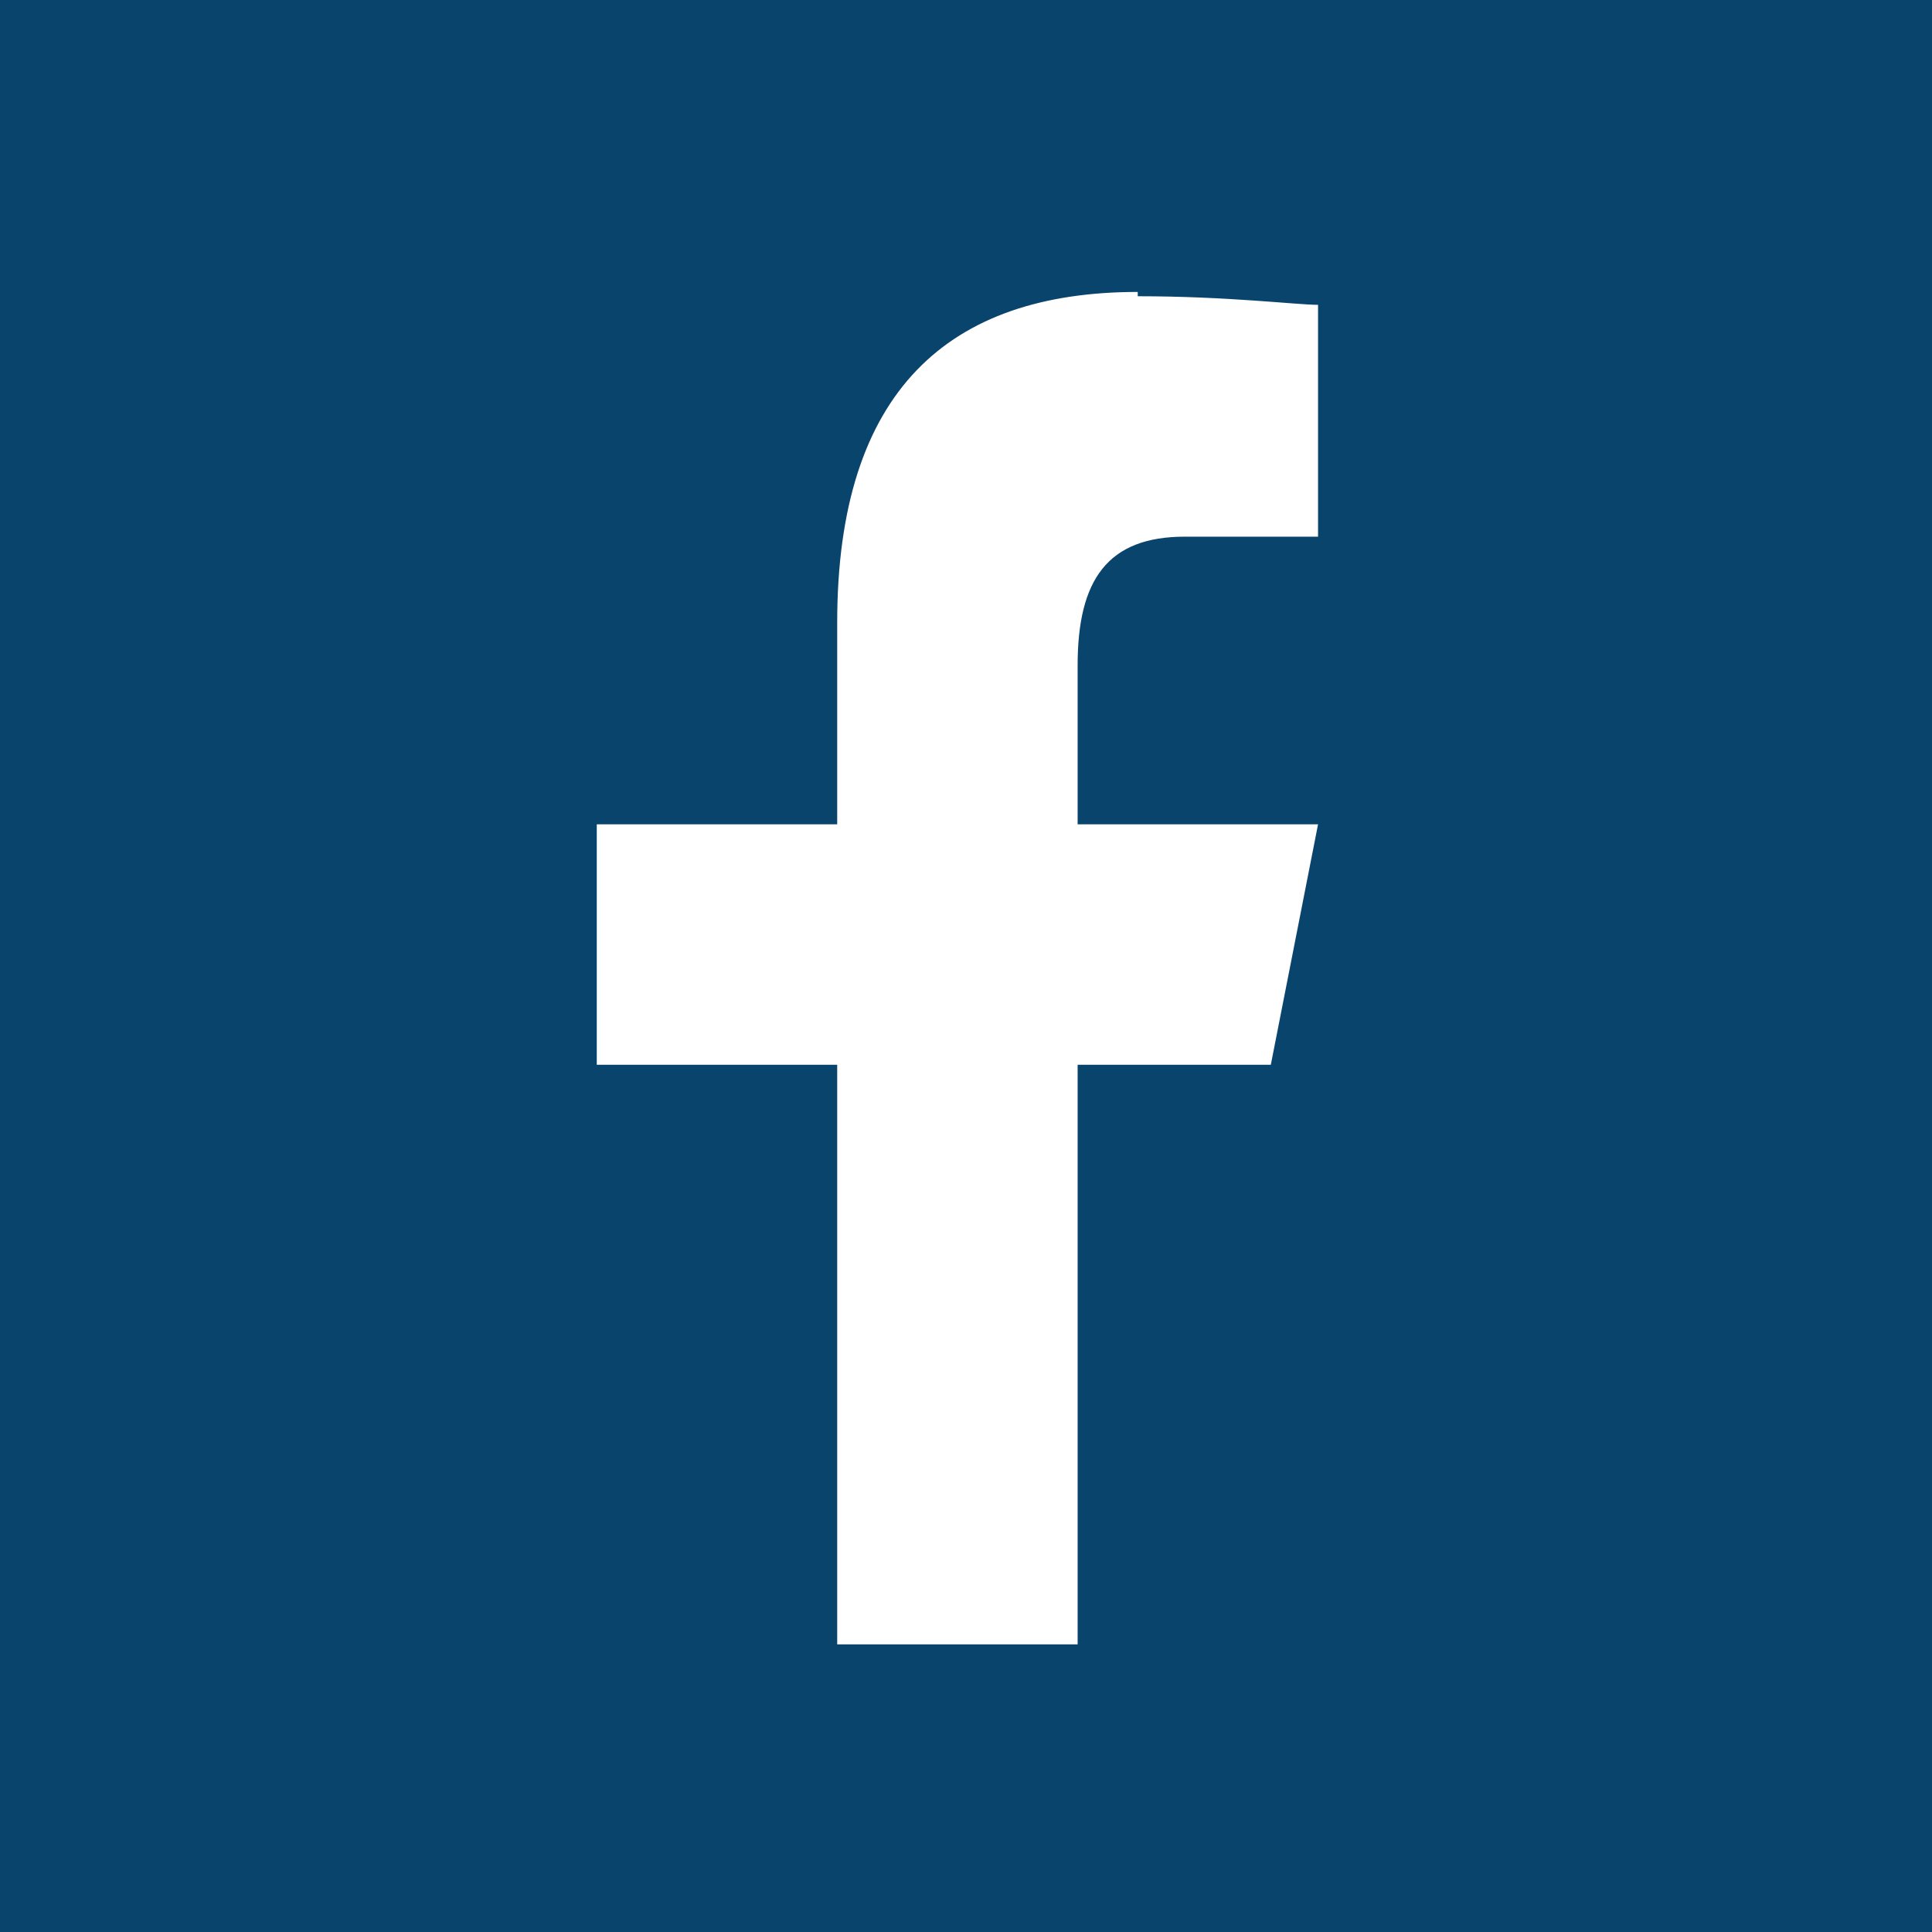 <?xml version="1.0" encoding="UTF-8"?>
<svg id="Calque_1" xmlns="http://www.w3.org/2000/svg" version="1.1" viewBox="0 0 45 45">
  <!-- Generator: Adobe Illustrator 29.6.1, SVG Export Plug-In . SVG Version: 2.1.1 Build 9)  -->
  <defs>
    <style>
      .st0 {
        fill: #09446d;
      }

      .st1 {
        fill: #fff;
      }
    </style>
  </defs>
  <rect class="st0" width="45" height="45"/>
  <path class="st1" d="M26.5,6.8c-4.4,0-7,2.3-7,7.7v4.7h-5.6v5.6h5.6v13.5h5.6v-13.5h4.5l1.1-5.6h-5.6v-3.7c0-2,.7-3,2.5-3h3.1v-5.4c-.5,0-2.1-.2-4.2-.2Z"/>
</svg>